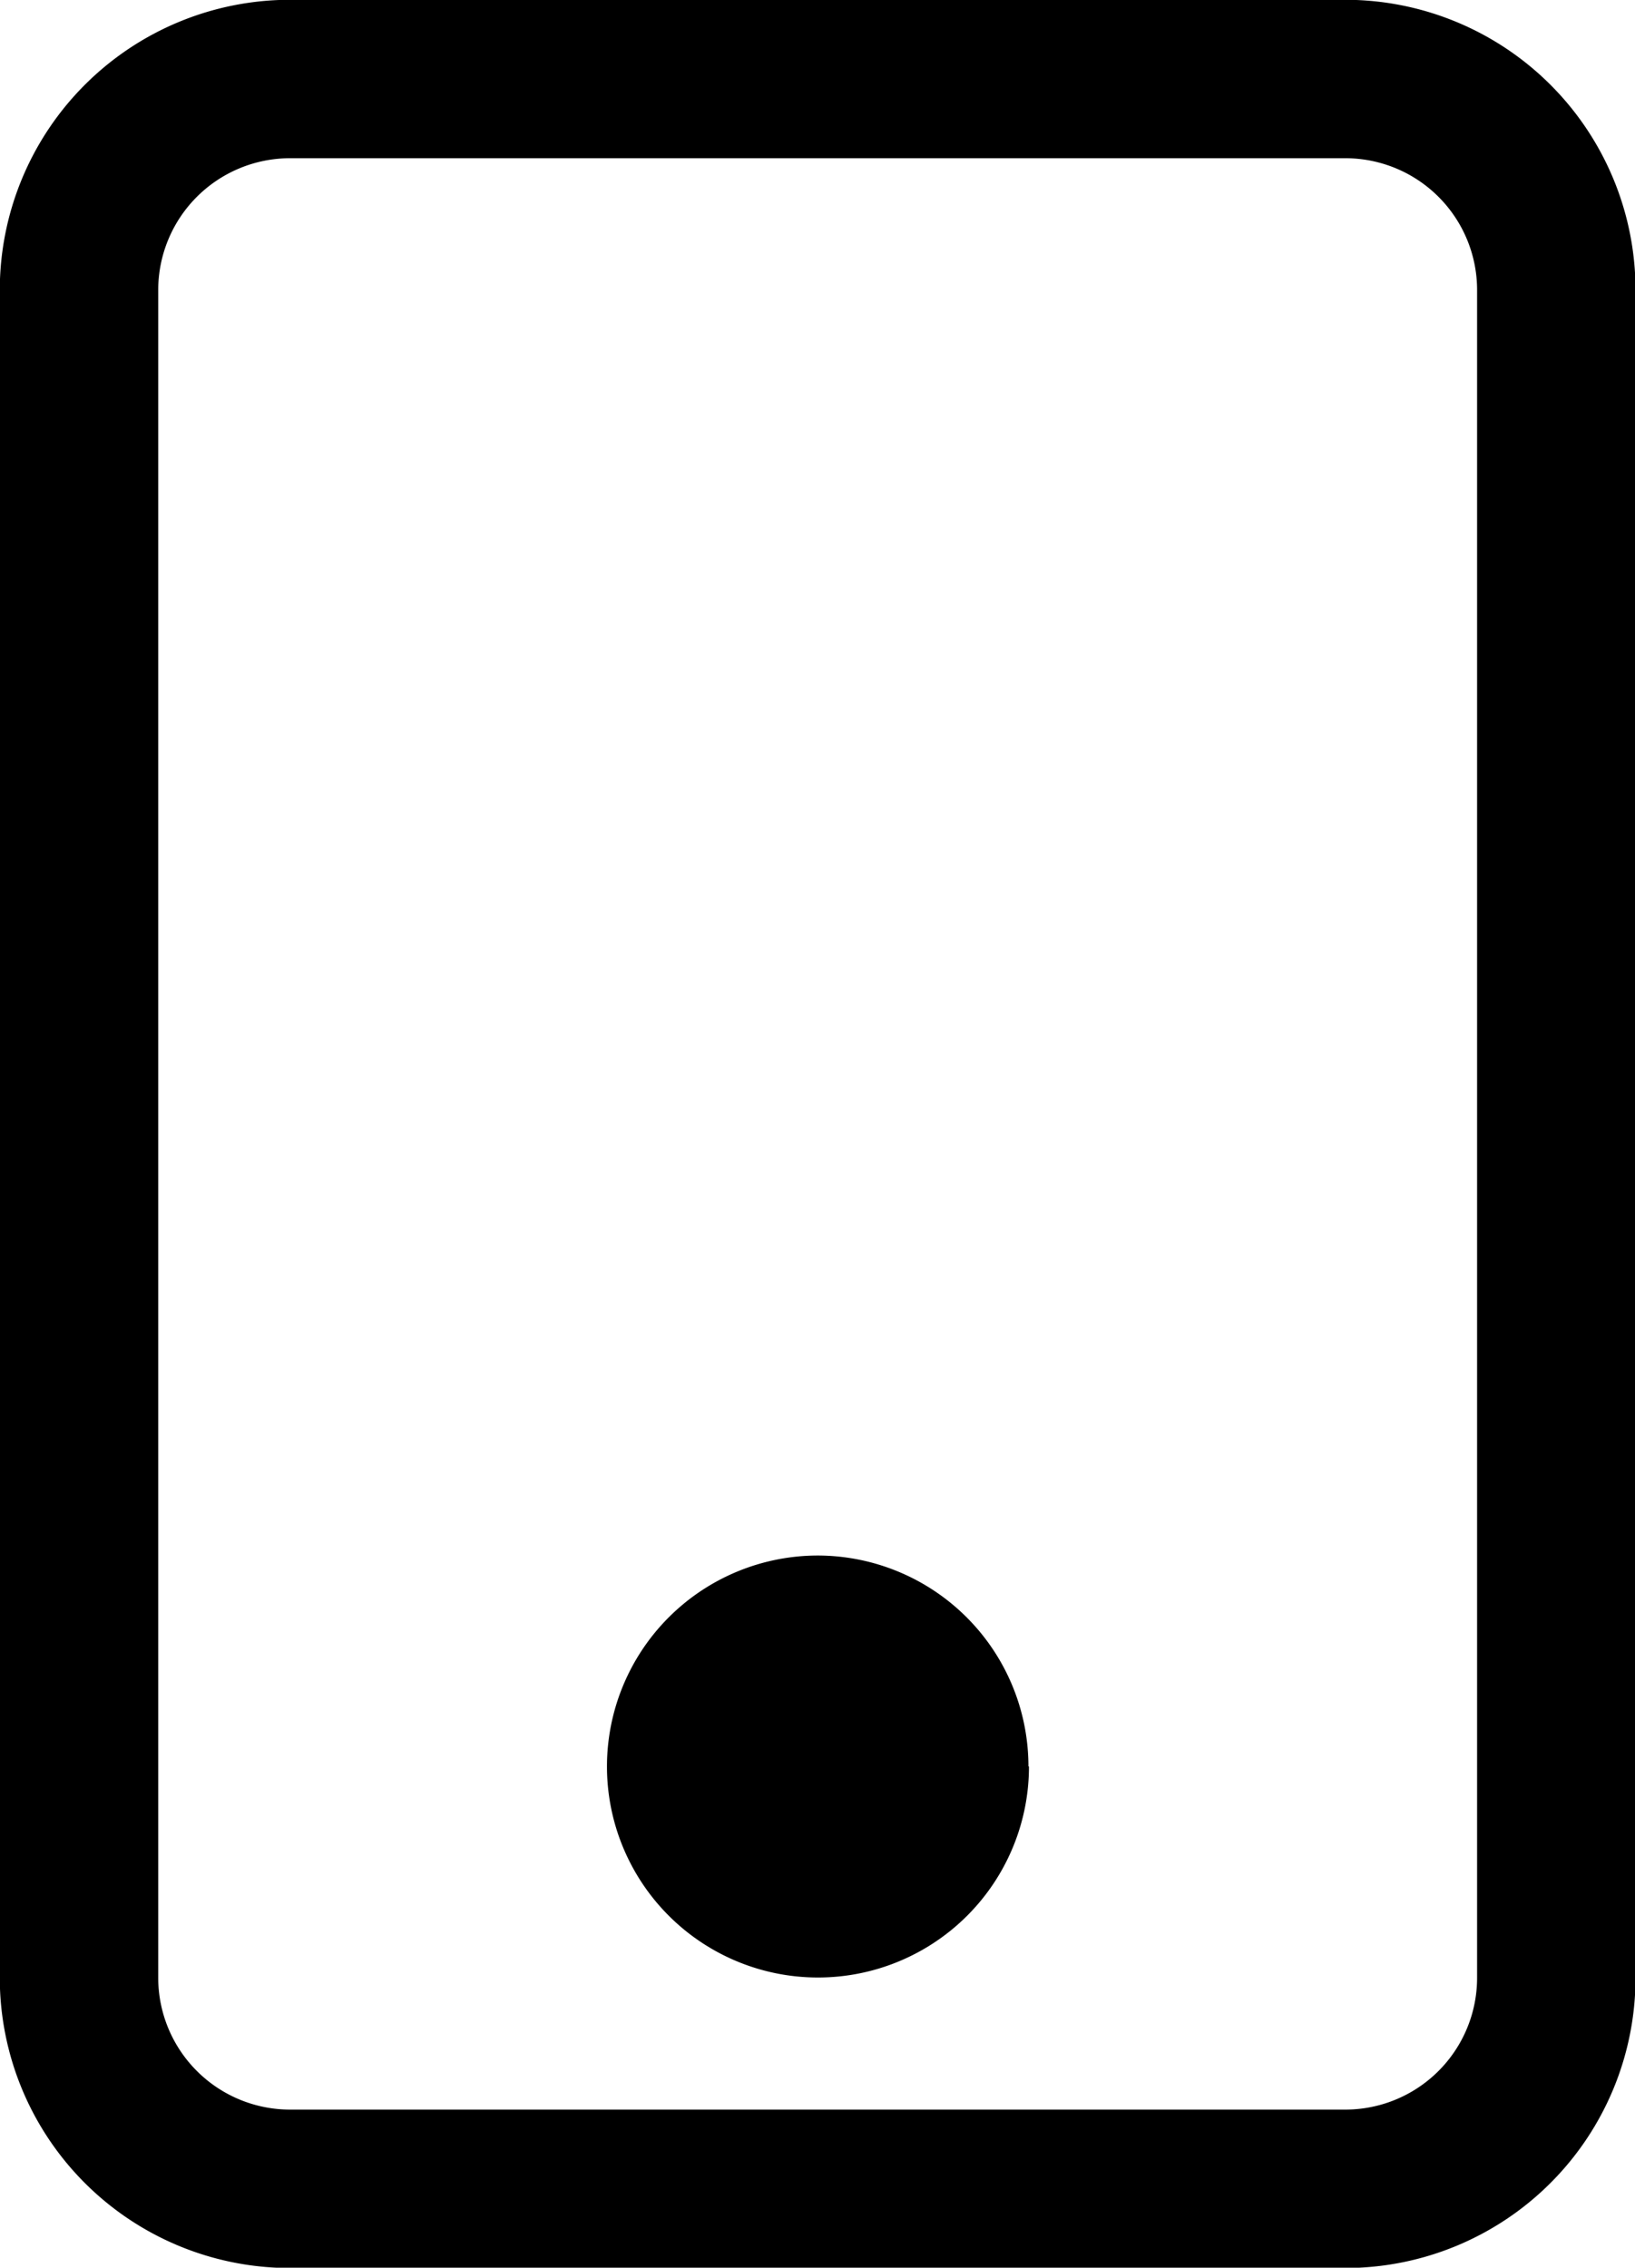 <svg xmlns="http://www.w3.org/2000/svg" width="15.769" height="21.872" viewBox="0 0 15.769 21.872">
  <path id="noun-mobile-4620883" d="M154.252,9.161a1.272,1.272,0,0,1,1.272-1.272H165.7a1.271,1.271,0,0,1,1.272,1.272V25.438a1.271,1.271,0,0,1-1.272,1.272H155.524a1.272,1.272,0,0,1-1.272-1.272Zm1.272-2.8a2.8,2.8,0,0,0-2.8,2.8V25.438a2.8,2.8,0,0,0,2.8,2.8H165.7a2.8,2.8,0,0,0,2.8-2.8V9.161a2.8,2.8,0,0,0-2.8-2.8Zm5.6,17.04a.509.509,0,1,1-.509-.509A.509.509,0,0,1,161.119,23.4Zm1.526,0a2.035,2.035,0,1,1-2.035-2.035A2.035,2.035,0,0,1,162.645,23.4Z" transform="translate(-152.726 -6.363)"/>
</svg>
